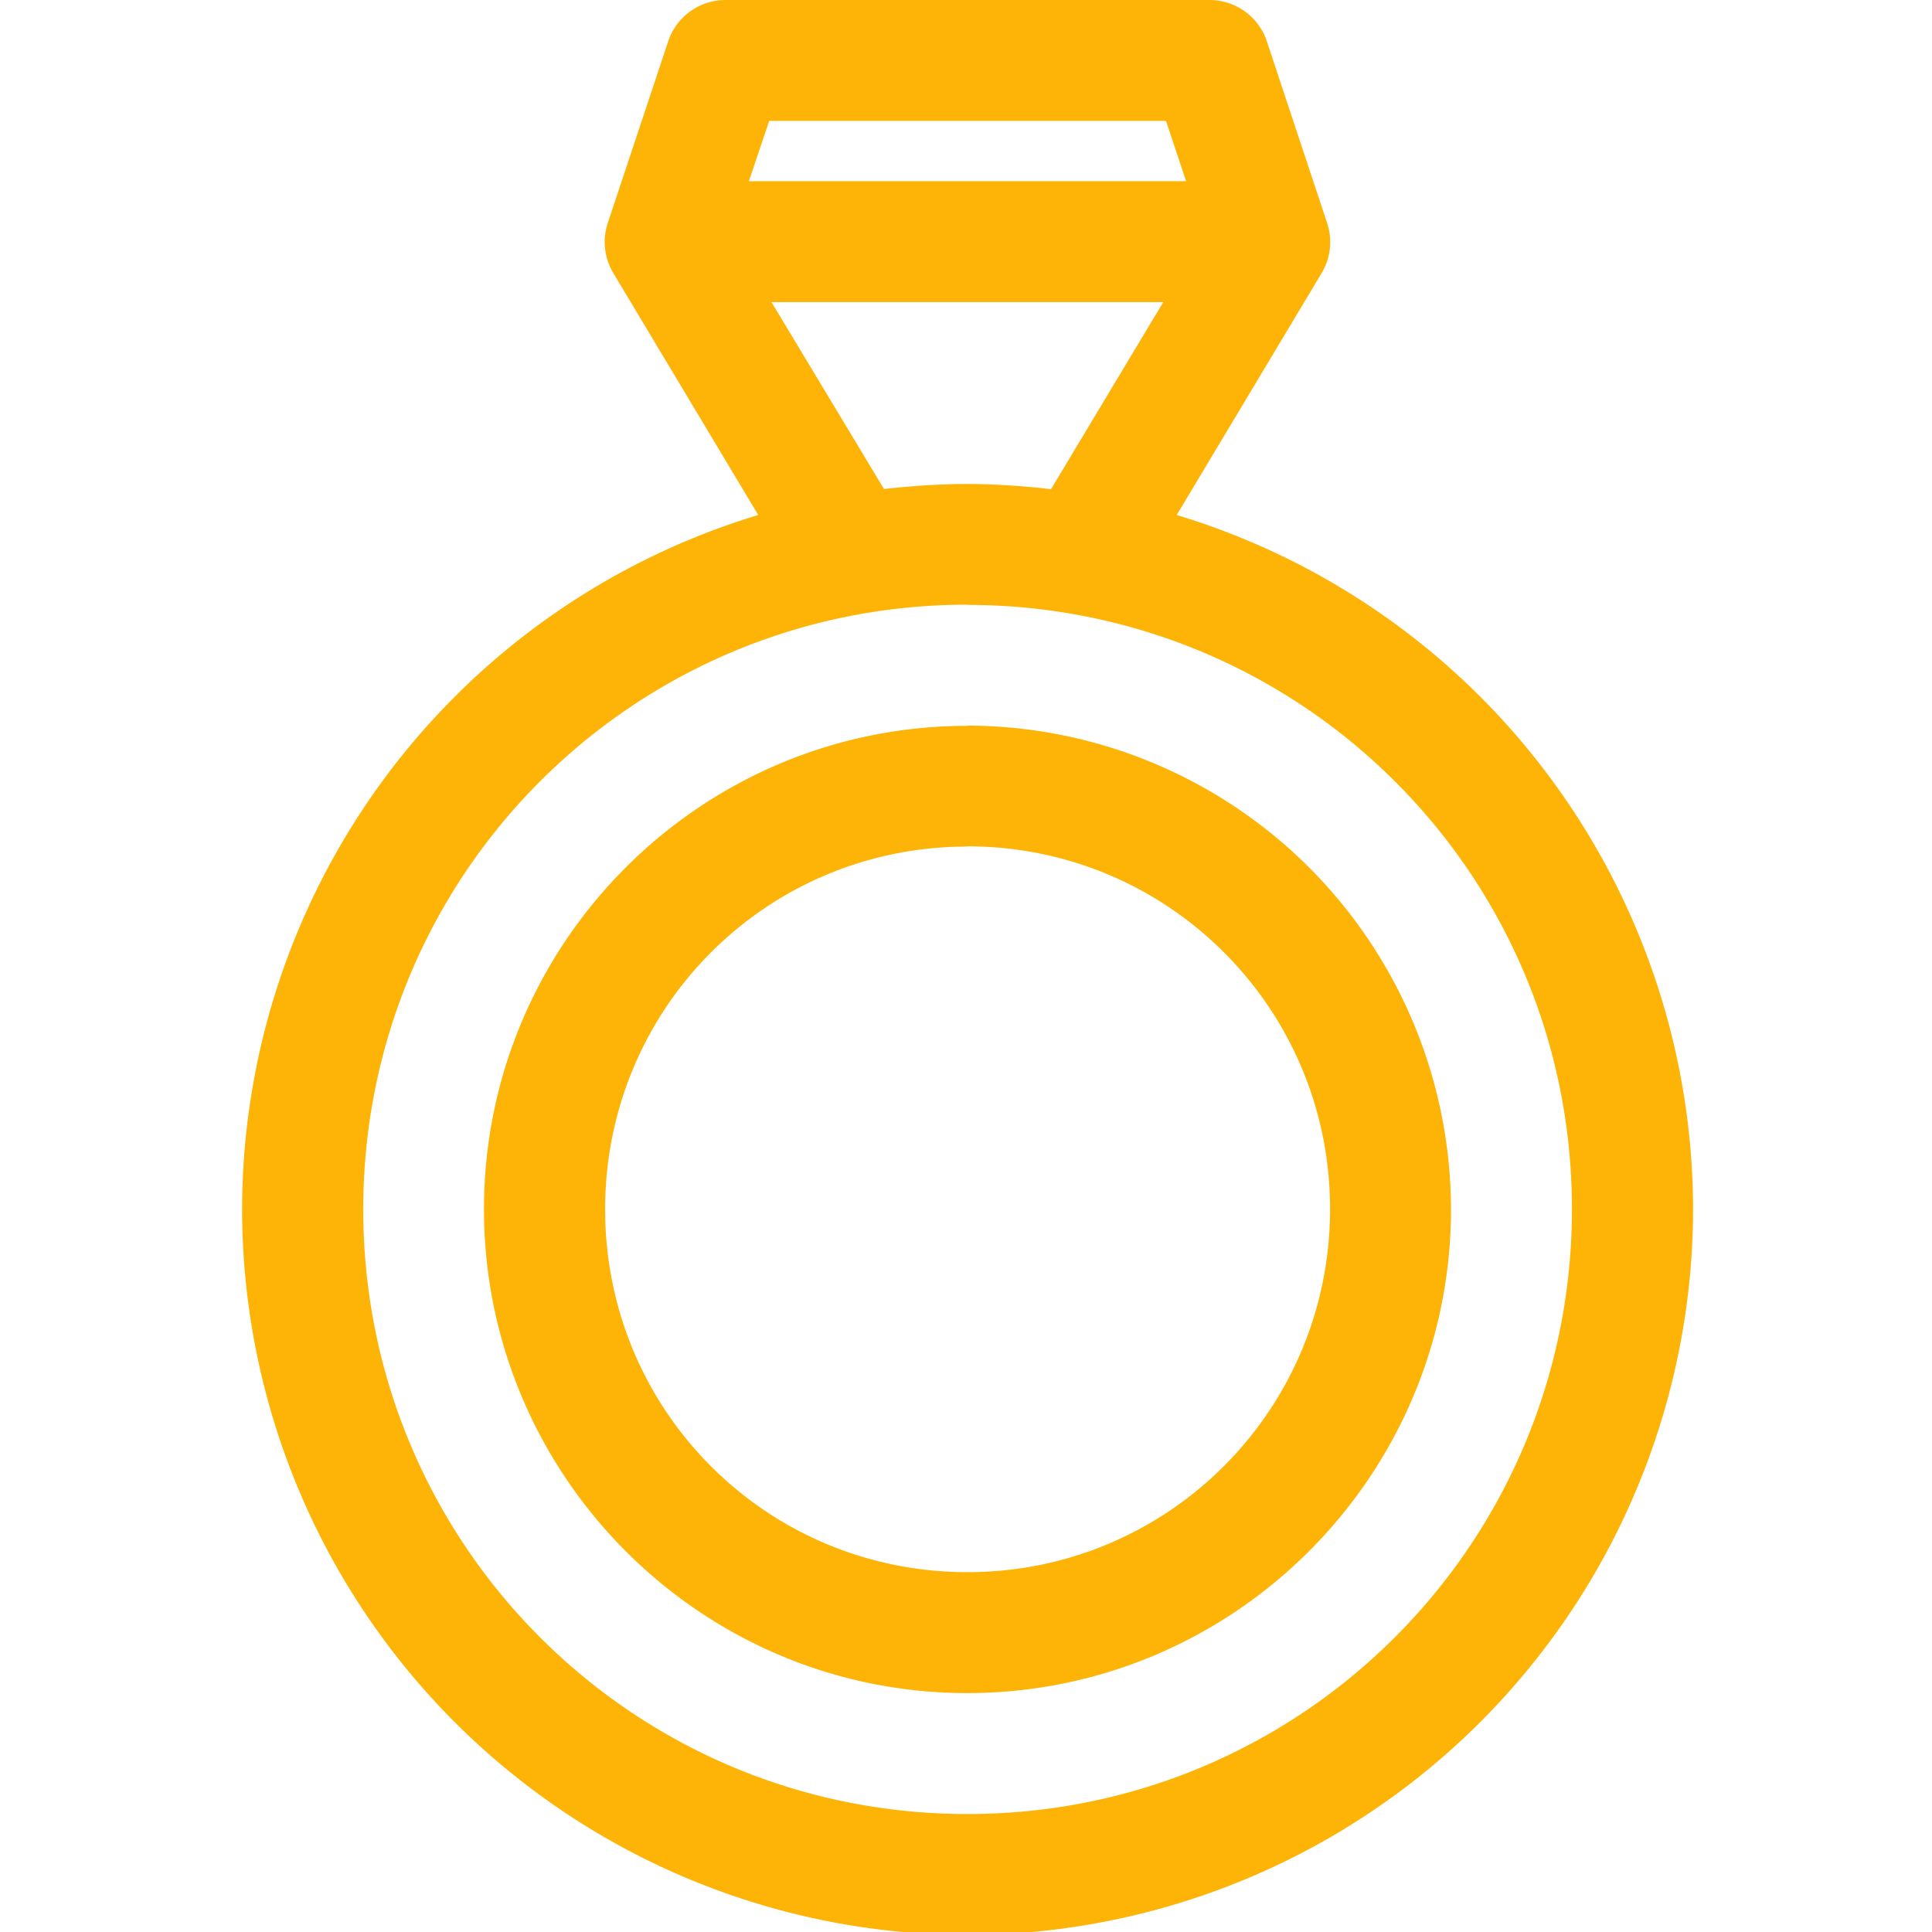 <svg xmlns="http://www.w3.org/2000/svg" version="1.1" xmlns:xlink="http://www.w3.org/1999/xlink" width="512" height="512" x="0" y="0" viewBox="0 0 8.467 8.467" style="enable-background:new 0 0 512 512" xml:space="preserve" class=""><g><path fill-rule="evenodd" d="M3.181 0a.265.265 0 0 0-.253.182l-.264.794a.265.265 0 0 0 .024.221l.635 1.06a3.183 3.183 0 0 0-2.262 3.042A3.183 3.183 0 0 0 4.239 8.48 3.185 3.185 0 0 0 7.42 5.3a3.184 3.184 0 0 0-2.263-3.043l.635-1.06a.265.265 0 0 0 .024-.22L5.552.181A.265.265 0 0 0 5.299 0zm.19.53H5.11l.088.264H3.282zm.01.794h1.717l-.492.82a3.19 3.19 0 0 0-.367-.023c-.124 0-.245.009-.365.022zm.858 1.327c1.467 0 2.65 1.182 2.65 2.648S5.706 7.95 4.24 7.95c-1.467 0-2.648-1.184-2.648-2.65s1.181-2.65 2.648-2.65zm0 .53c-1.168 0-2.118.95-2.118 2.118S3.07 7.42 4.239 7.42s2.12-.953 2.12-2.12A2.123 2.123 0 0 0 4.24 3.18zm0 .528c.881 0 1.59.71 1.59 1.59S5.12 6.89 4.24 6.89c-.881 0-1.588-.708-1.588-1.59s.707-1.59 1.588-1.59z" paint-order="fill markers stroke" fill="#feb406" opacity="1" data-original="#000000" class=""></path></g></svg>